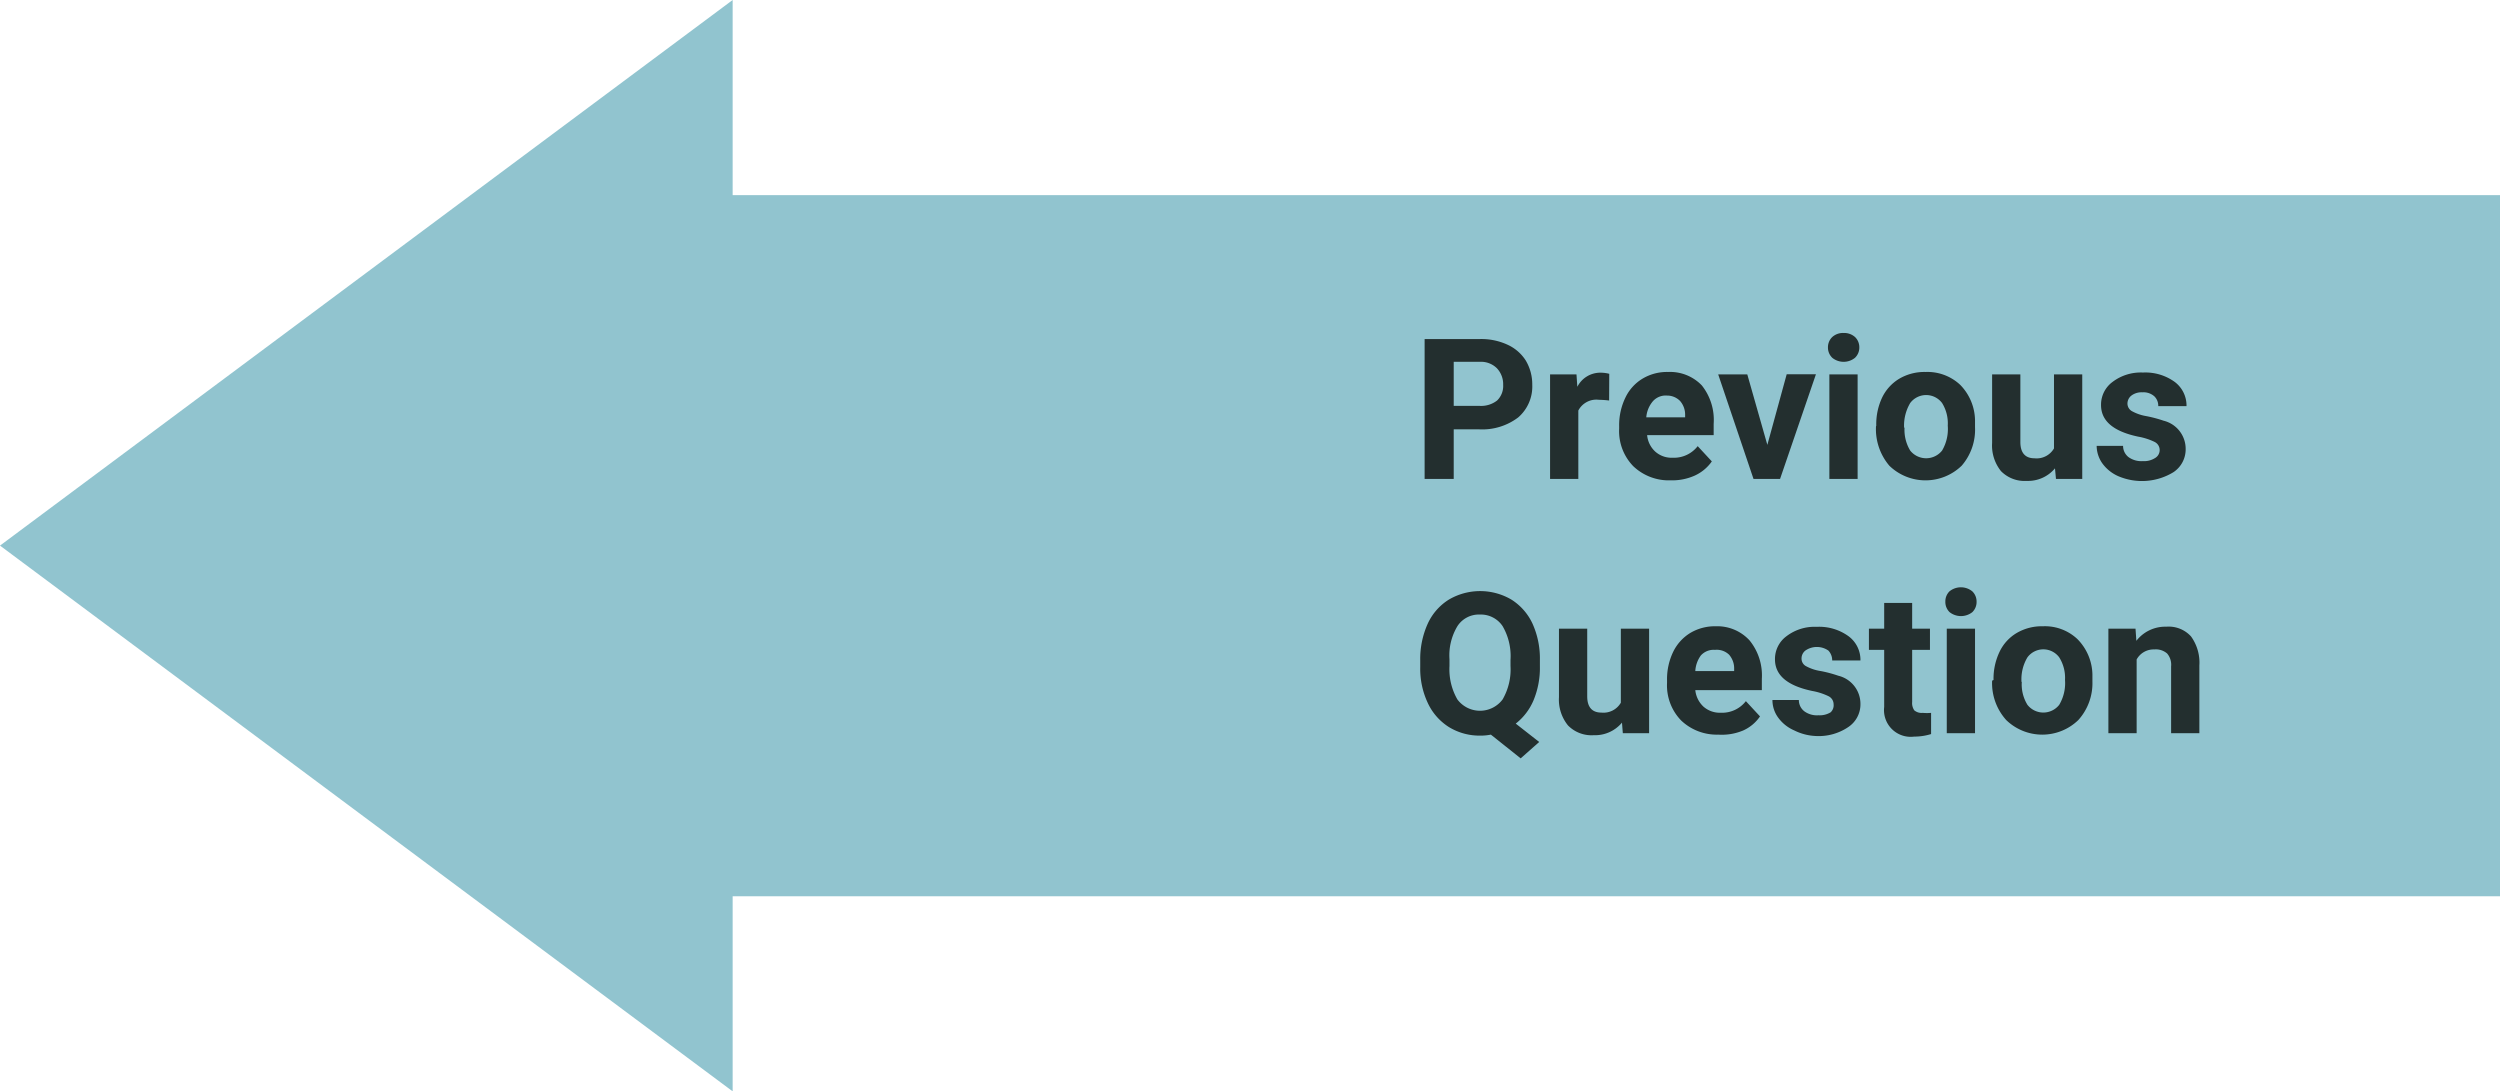 <svg xmlns="http://www.w3.org/2000/svg" viewBox="0 0 176.96 77.25"><defs><style>.cls-1{fill:#91c4cf;}.cls-2{isolation:isolate;}.cls-3{fill:#232f2f;}</style></defs><g id="Layer_2" data-name="Layer 2"><g id="Layer_1-2" data-name="Layer 1"><path id="Union_8" data-name="Union 8" class="cls-1" d="M0,38.62,51.86,0V13.81H177V63.44H51.86V77.25Z"/><g class="cls-2"><path class="cls-3" d="M102.9,30.39V33.9h-2.06V24h3.89a4.42,4.42,0,0,1,2,.41A3,3,0,0,1,108,25.52a3.3,3.3,0,0,1,.46,1.72,2.89,2.89,0,0,1-1,2.31,4.21,4.21,0,0,1-2.78.84Zm0-1.66h1.83a1.84,1.84,0,0,0,1.24-.38,1.42,1.42,0,0,0,.43-1.1,1.64,1.64,0,0,0-.44-1.18,1.59,1.59,0,0,0-1.18-.46H102.9Z"/><path class="cls-3" d="M113.9,28.35a6.54,6.54,0,0,0-.71-.05,1.44,1.44,0,0,0-1.47.76V33.9h-2V26.5h1.87l.06.88a1.82,1.82,0,0,1,1.64-1,2.45,2.45,0,0,1,.62.08Z"/><path class="cls-3" d="M118.26,34a3.65,3.65,0,0,1-2.65-1,3.56,3.56,0,0,1-1-2.66v-.19a4.46,4.46,0,0,1,.44-2,3.13,3.13,0,0,1,1.22-1.35,3.36,3.36,0,0,1,1.8-.47,3.11,3.11,0,0,1,2.39.95A3.92,3.92,0,0,1,121.3,30v.8h-4.71a1.8,1.8,0,0,0,.58,1.17,1.73,1.73,0,0,0,1.22.43,2.13,2.13,0,0,0,1.78-.82l1,1.08a3,3,0,0,1-1.2,1A3.9,3.9,0,0,1,118.26,34ZM118,28a1.21,1.21,0,0,0-1,.4,2,2,0,0,0-.47,1.14h2.75v-.16a1.47,1.47,0,0,0-.36-1A1.28,1.28,0,0,0,118,28Z"/><path class="cls-3" d="M125.1,31.49l1.37-5h2.07L126,33.9h-1.88l-2.5-7.4h2.06Z"/><path class="cls-3" d="M129.39,24.59a1,1,0,0,1,.3-.73,1.13,1.13,0,0,1,.81-.29,1.15,1.15,0,0,1,.81.29,1,1,0,0,1,.3.73,1,1,0,0,1-.31.74,1.28,1.28,0,0,1-1.6,0A1,1,0,0,1,129.39,24.59Zm2.1,9.31h-2V26.5h2Z"/><path class="cls-3" d="M132.81,30.13a4.41,4.41,0,0,1,.42-2,3.14,3.14,0,0,1,1.22-1.33,3.51,3.51,0,0,1,1.85-.47,3.39,3.39,0,0,1,2.45.91,3.66,3.66,0,0,1,1.05,2.49l0,.51a3.89,3.89,0,0,1-.95,2.73,3.68,3.68,0,0,1-5.11,0,4,4,0,0,1-.95-2.79Zm2,.14a2.83,2.83,0,0,0,.4,1.62,1.44,1.44,0,0,0,2.26,0,3,3,0,0,0,.4-1.76,2.72,2.72,0,0,0-.4-1.6,1.41,1.41,0,0,0-2.26,0A3.12,3.12,0,0,0,134.78,30.27Z"/><path class="cls-3" d="M145.46,33.15a2.48,2.48,0,0,1-2,.89,2.34,2.34,0,0,1-1.82-.69,2.89,2.89,0,0,1-.63-2V26.5h2v4.79c0,.77.35,1.15,1,1.15a1.42,1.42,0,0,0,1.38-.7V26.5h2v7.4h-1.86Z"/><path class="cls-3" d="M152.87,31.85a.64.64,0,0,0-.36-.57,4.4,4.4,0,0,0-1.15-.37c-1.76-.37-2.64-1.11-2.64-2.24a2,2,0,0,1,.82-1.64,3.3,3.3,0,0,1,2.14-.66,3.54,3.54,0,0,1,2.25.66,2.09,2.09,0,0,1,.84,1.72h-2a.93.93,0,0,0-.28-.7,1.16,1.16,0,0,0-.85-.28,1.18,1.18,0,0,0-.77.23.72.72,0,0,0-.28.57.62.62,0,0,0,.31.53,3.16,3.16,0,0,0,1,.35,9.2,9.2,0,0,1,1.25.33,2.05,2.05,0,0,1,1.56,2,1.94,1.94,0,0,1-.86,1.64,4.27,4.27,0,0,1-3.9.29,2.76,2.76,0,0,1-1.13-.9,2.17,2.17,0,0,1-.41-1.25h1.87a1,1,0,0,0,.39.8,1.55,1.55,0,0,0,1,.28,1.45,1.45,0,0,0,.86-.21A.65.65,0,0,0,152.87,31.85Z"/></g><g class="cls-2"><path class="cls-3" d="M109,47.15a6,6,0,0,1-.45,2.42,4.14,4.14,0,0,1-1.26,1.65l1.66,1.3-1.31,1.16L105.53,52a3.67,3.67,0,0,1-.75.07,4.14,4.14,0,0,1-2.21-.6,4,4,0,0,1-1.5-1.7,5.68,5.68,0,0,1-.54-2.54v-.49a6.05,6.05,0,0,1,.53-2.59,3.92,3.92,0,0,1,1.5-1.71,4.37,4.37,0,0,1,4.42,0,4,4,0,0,1,1.5,1.71A6,6,0,0,1,109,46.7Zm-2.08-.45a4.2,4.2,0,0,0-.56-2.38,1.85,1.85,0,0,0-1.6-.82,1.81,1.81,0,0,0-1.59.81,4,4,0,0,0-.57,2.35v.49a4.27,4.27,0,0,0,.56,2.36,2,2,0,0,0,3.2,0,4.24,4.24,0,0,0,.56-2.36Z"/><path class="cls-3" d="M114.81,51.15a2.48,2.48,0,0,1-2,.89,2.33,2.33,0,0,1-1.82-.69,2.89,2.89,0,0,1-.64-2V44.5h2v4.79c0,.77.35,1.15,1,1.15a1.42,1.42,0,0,0,1.38-.7V44.5h2v7.4h-1.86Z"/><path class="cls-3" d="M121.62,52A3.65,3.65,0,0,1,119,51a3.56,3.56,0,0,1-1-2.66v-.19a4.45,4.45,0,0,1,.43-2,3.2,3.2,0,0,1,1.22-1.35,3.41,3.41,0,0,1,1.8-.47,3.1,3.1,0,0,1,2.39,1,3.92,3.92,0,0,1,.87,2.72v.8H120a1.85,1.85,0,0,0,.58,1.17,1.75,1.75,0,0,0,1.22.43,2.13,2.13,0,0,0,1.78-.82l1,1.08a2.85,2.85,0,0,1-1.2,1A3.9,3.9,0,0,1,121.62,52ZM121.39,46a1.21,1.21,0,0,0-1,.4A2.07,2.07,0,0,0,120,47.5h2.75v-.16a1.47,1.47,0,0,0-.36-1A1.26,1.26,0,0,0,121.39,46Z"/><path class="cls-3" d="M129.79,49.85a.64.64,0,0,0-.36-.57,4.4,4.4,0,0,0-1.15-.37c-1.76-.37-2.64-1.11-2.64-2.24a2,2,0,0,1,.82-1.64,3.27,3.27,0,0,1,2.13-.66,3.54,3.54,0,0,1,2.25.66,2.08,2.08,0,0,1,.85,1.72h-2a1,1,0,0,0-.27-.7,1.43,1.43,0,0,0-1.63,0,.71.71,0,0,0-.27.57.6.6,0,0,0,.31.53,3.16,3.16,0,0,0,1.05.35,9,9,0,0,1,1.24.33,2.05,2.05,0,0,1,1.57,2,1.93,1.93,0,0,1-.87,1.64,3.73,3.73,0,0,1-2.24.63A3.77,3.77,0,0,1,127,51.7a2.76,2.76,0,0,1-1.13-.9,2.1,2.1,0,0,1-.41-1.25h1.87a1,1,0,0,0,.39.8,1.51,1.51,0,0,0,1,.28,1.48,1.48,0,0,0,.86-.21A.68.68,0,0,0,129.79,49.85Z"/><path class="cls-3" d="M135.35,42.68V44.5h1.26V46h-1.26v3.69a.91.91,0,0,0,.15.59.8.8,0,0,0,.6.18,3.42,3.42,0,0,0,.59,0v1.5a4.06,4.06,0,0,1-1.2.18,1.89,1.89,0,0,1-2.12-2.1V46h-1.08V44.5h1.08V42.68Z"/><path class="cls-3" d="M137.7,42.59a1,1,0,0,1,.29-.73,1.28,1.28,0,0,1,1.62,0,1,1,0,0,1,.3.73,1,1,0,0,1-.3.74,1.3,1.3,0,0,1-1.61,0A1,1,0,0,1,137.7,42.59Zm2.1,9.31h-2V44.5h2Z"/><path class="cls-3" d="M141.11,48.13a4.41,4.41,0,0,1,.43-2,3.08,3.08,0,0,1,1.22-1.33,3.51,3.51,0,0,1,1.85-.47,3.35,3.35,0,0,1,2.44.91,3.67,3.67,0,0,1,1.06,2.49v.51a3.89,3.89,0,0,1-1,2.73,3.67,3.67,0,0,1-5.1,0,3.91,3.91,0,0,1-1-2.79Zm2,.14a2.75,2.75,0,0,0,.4,1.62,1.43,1.43,0,0,0,2.25,0,3,3,0,0,0,.41-1.76,2.72,2.72,0,0,0-.41-1.6,1.4,1.4,0,0,0-2.25,0A3,3,0,0,0,143.09,48.27Z"/><path class="cls-3" d="M151.16,44.5l.06.86a2.59,2.59,0,0,1,2.12-1,2.13,2.13,0,0,1,1.75.69,3.16,3.16,0,0,1,.59,2.06V51.9h-2V47.17a1.22,1.22,0,0,0-.28-.91,1.21,1.21,0,0,0-.91-.29,1.37,1.37,0,0,0-1.25.71V51.9h-2V44.5Z"/></g></g></g></svg>